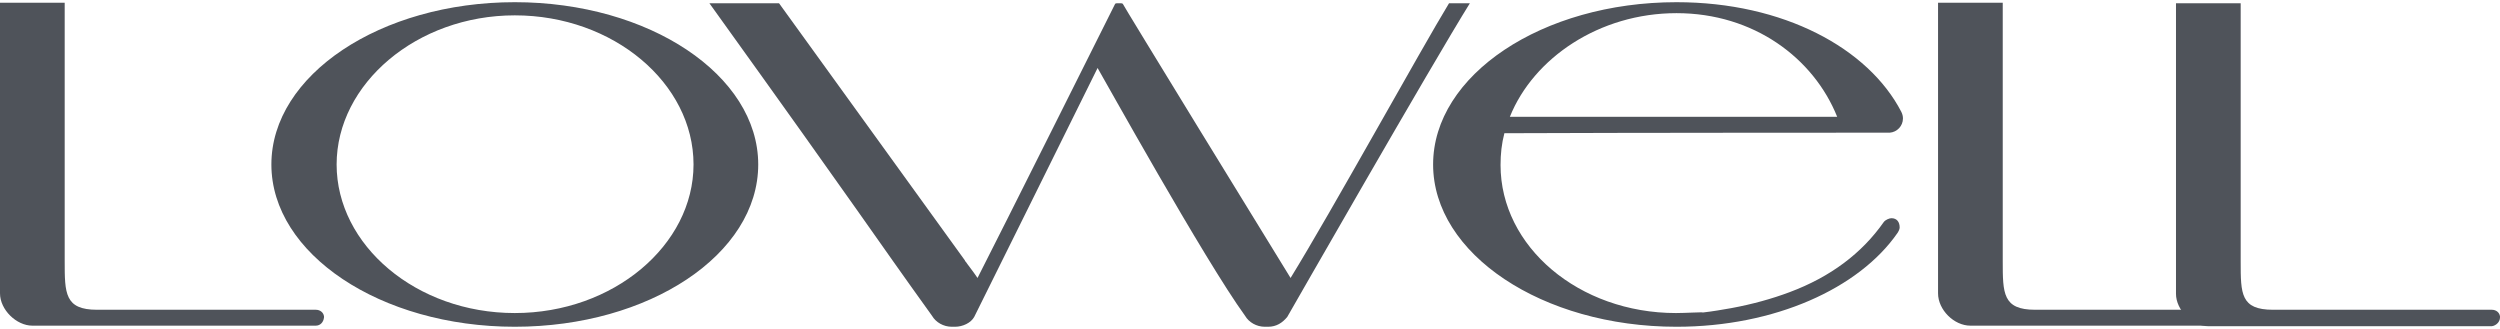 <?xml version="1.0" encoding="utf-8"?>
<!-- Generator: Adobe Illustrator 24.0.1, SVG Export Plug-In . SVG Version: 6.00 Build 0)  -->
<svg version="1.1" id="Camada_1" xmlns="http://www.w3.org/2000/svg" xmlns:xlink="http://www.w3.org/1999/xlink" x="0px" y="0px"
	 viewBox="0 0 456 60" style="enable-background:new 0 0 456 60;" xml:space="preserve">
<style type="text/css">
	.st0{fill:#4F535A;}
</style>
<g>
	<g>
		<path class="st0" d="M93.9,57.1c-18,0-32.5-12.4-32.5-27.1c0-14.7,14.6-27.2,32.5-27.2c18,0,32.6,12.4,32.6,27.2
			C126.5,44.7,111.9,57.1,93.9,57.1 M93.9,0.4C69.4,0.4,49.5,13.7,49.5,30s19.9,29.6,44.4,29.6s44.4-13.2,44.4-29.6
			C138.3,13.7,118.4,0.4,93.9,0.4"/>
		<path class="st0" d="M305.8,2.4c14.1,0,25,8.2,29.3,18.9c-17.8,0-43.9,0-59.7,0C279.7,10.6,291.7,2.4,305.8,2.4 M344.7,24.2
			c1.3-0.1,2.4-1.2,2.4-2.6c0-0.4-0.1-0.8-0.3-1.2c-6-11.6-21.5-20-41-20c-24.5,0-44.4,13.3-44.4,29.6s19.9,29.6,44.4,29.6
			c17.9,0,33.3-7,40.3-17.1c0.2-0.3,0.4-0.7,0.4-1c0-1-0.5-1.7-1.5-1.7c-0.4,0-1.1,0.3-1.4,0.7c-4,5.7-9.7,10-17.2,12.8
			c-3.2,1.2-6.8,2.2-10.6,2.9c-1.7,0.3-3.4,0.6-5.2,0.8c0-0.1-3.2,0.1-4.9,0.1c-17.7,0-32-12.1-32-27c0-2,0.2-3.9,0.7-5.8
			C296.5,24.2,344.6,24.2,344.7,24.2"/>
		<path class="st0" d="M264.3,0.6c-5,8.2-21.5,38.1-28.9,50.1c-3.6-5.8-30.7-50-30.6-50c0,0-0.1-0.1-0.3-0.1h-0.8
			c-0.2,0-0.3,0.1-0.3,0.1c0,0-21.3,42.6-25.1,50c-0.8-1.2-2-2.7-2.1-2.9c-0.1-0.1-0.2-0.2-0.2-0.3L142.1,0.6h-0.8h-11.1h-0.8
			c29.1,40.5,29.1,41,40.6,57h0c0.7,1.2,2.1,2,3.6,2c0.1,0,0.2,0,0.3,0c0.1,0,0.2,0,0.3,0c1.4,0,2.9-0.7,3.5-1.8
			c0,0,19.9-40.1,22.5-45.4c0.9,1.5,19.5,35,26.9,45.2h0c0.7,1.2,2.1,2,3.6,2h0.6c1.5,0,2.6-0.7,3.5-1.8c0,0,26.5-46.3,33.3-57.2
			L264.3,0.6L264.3,0.6z"/>
		<path class="st0" d="M59.1,57.9c0-0.1,0-0.1,0-0.2c-0.1-0.7-0.7-1.2-1.5-1.2H17.7c-5.9,0-5.9-3-5.9-8.9c0,0,0-47.1,0-47.1H0v53
			c0,3,3,5.9,5.9,5.9h51.7C58.4,59.4,59,58.8,59.1,57.9C59.1,58,59.1,58,59.1,57.9L59.1,57.9C59.1,58,59.1,57.9,59.1,57.9"/>
		<path class="st0" d="M456,57.9c0-0.1,0-0.1,0-0.2c-0.1-0.7-0.7-1.2-1.5-1.2h-39.9c-5.9,0-5.9-2.9-5.9-8.8c0,0,0-47.1,0-47.1h-11.8
			v53c0,2.9,2.9,5.9,5.9,5.9h51.7C455.3,59.4,456,58.7,456,57.9L456,57.9L456,57.9L456,57.9z"/>
		<path class="st0" d="M412.5,57.9c0-0.1,0-0.1,0-0.2c-0.1-0.7-0.7-1.2-1.4-1.2h-39.9c-5.9,0-5.9-3-5.9-8.9c0,0,0-47.1,0-47.1h-11.8
			v53c0,3,2.9,5.9,5.9,5.9H411C411.8,59.4,412.4,58.8,412.5,57.9L412.5,57.9L412.5,57.9L412.5,57.9L412.5,57.9z"/>
	</g>
</g>
</svg>
